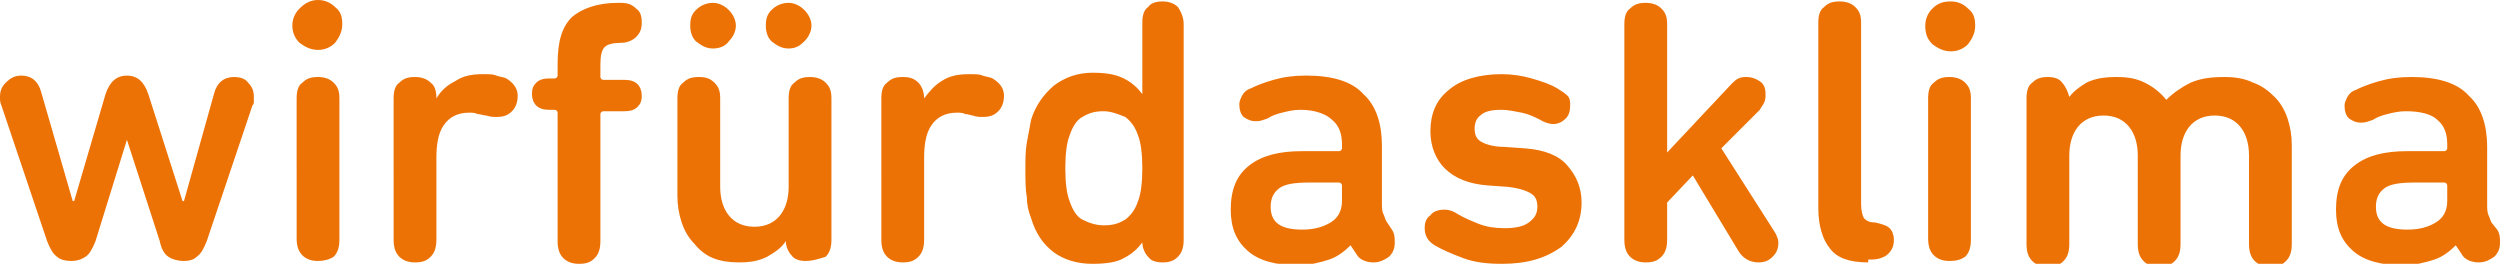 <svg xmlns="http://www.w3.org/2000/svg" viewBox="0 0 175.3 18.5"><path d="M12.9 18.3c-.4 0-.8-.1-1.1-.3-.3-.2-.5-.6-.6-1.1L8.9 9.8l-2.2 7.1c-.2.5-.4.9-.7 1.1-.3.2-.6.3-1 .3s-.8-.1-1-.3c-.3-.2-.5-.6-.7-1.1L.1 7.4C0 7.2 0 7 0 6.8c0-.4.1-.7.4-1 .3-.3.6-.5 1.1-.5.7 0 1.2.4 1.4 1.2l2.2 7.6h.1l2.2-7.5c.3-.9.8-1.3 1.5-1.3s1.2.4 1.5 1.3l2.4 7.5h.1L15 6.6c.2-.8.7-1.2 1.4-1.2.4 0 .8.1 1 .4.3.3.4.6.4 1v.3c0 .1 0 .2-.1.3l-3.2 9.5c-.2.5-.4.9-.7 1.1-.2.2-.5.3-.9.3zm7.6-16.5c0-.5.2-.9.5-1.2.4-.4.8-.6 1.3-.6s.9.2 1.2.5c.4.3.5.7.5 1.2s-.2.9-.5 1.3c-.3.3-.7.5-1.2.5s-.9-.2-1.3-.5c-.3-.3-.5-.7-.5-1.2zm1.8 16.5c-.4 0-.8-.1-1.1-.4-.3-.3-.4-.7-.4-1.2V6.9c0-.5.1-.9.4-1.1.3-.3.6-.4 1.1-.4.4 0 .8.1 1.1.4.3.3.4.6.4 1.1v9.9c0 .5-.1.9-.4 1.2-.3.2-.7.3-1.1.3zm8.3-11.4c.3-.5.7-.9 1.3-1.2.6-.4 1.2-.5 2-.5.4 0 .7 0 .9.1.3.1.5.1.7.2.5.3.8.7.8 1.2 0 .4-.1.8-.4 1.1-.3.3-.6.4-1.1.4-.2 0-.4 0-.7-.1-.2 0-.4-.1-.6-.1-.2-.1-.4-.1-.6-.1-.8 0-1.4.3-1.8.9-.4.6-.5 1.4-.5 2.3v5.7c0 .5-.1.9-.4 1.2-.3.3-.6.4-1.1.4-.4 0-.8-.1-1.1-.4-.3-.3-.4-.7-.4-1.2V6.9c0-.5.1-.9.4-1.1.3-.3.6-.4 1.1-.4.4 0 .8.1 1.1.4.3.2.4.6.4 1.1zM43.5.2c.5 0 .8.1 1.1.4.3.2.4.5.4 1 0 .4-.1.7-.4 1-.2.2-.6.4-1 .4-.6 0-1 .1-1.2.3-.2.2-.3.6-.3 1.2v.9c0 .1.1.2.2.2h1.5c.4 0 .7.1.9.3.2.2.3.5.3.8 0 .4-.1.6-.3.8-.2.2-.5.3-.9.3h-1.5c-.1 0-.2.1-.2.2v8.9c0 .5-.1.9-.4 1.2-.3.3-.6.4-1.1.4-.4 0-.8-.1-1.1-.4-.3-.3-.4-.7-.4-1.2v-9c0-.1-.1-.2-.2-.2h-.4c-.4 0-.7-.1-.9-.3-.2-.2-.3-.5-.3-.8 0-.4.1-.6.3-.8.2-.2.5-.3.9-.3h.4c.1 0 .2-.1.2-.2v-.8c0-1.6.3-2.6 1-3.3.7-.6 1.8-1 3.2-1h.2zm13 18.1c-.4 0-.8-.1-1-.4-.2-.2-.4-.6-.4-1-.3.5-.8.8-1.3 1.1-.6.3-1.2.4-2 .4-.7 0-1.3-.1-1.8-.3-.5-.2-1-.6-1.3-1-.4-.4-.7-.9-.9-1.5-.2-.6-.3-1.2-.3-1.9V6.9c0-.5.1-.9.4-1.1.3-.3.6-.4 1.1-.4s.8.1 1.1.4c.3.3.4.6.4 1.1v6.2c0 .8.2 1.5.6 2 .4.5 1 .8 1.8.8s1.4-.3 1.8-.8c.4-.5.6-1.2.6-2V6.9c0-.5.1-.9.4-1.1.3-.3.6-.4 1.1-.4.4 0 .8.1 1.1.4.3.3.4.6.4 1.1v9.9c0 .5-.1.9-.4 1.2-.6.2-1 .3-1.4.3zM55.3 3.4c-.5 0-.8-.2-1.2-.5-.3-.3-.4-.7-.4-1.1 0-.5.1-.8.4-1.1.3-.3.7-.5 1.2-.5.4 0 .8.2 1.1.5.3.3.5.7.5 1.1 0 .4-.2.8-.5 1.1-.3.3-.6.5-1.1.5zm-5.3 0c-.5 0-.8-.2-1.2-.5-.3-.3-.4-.7-.4-1.1 0-.5.1-.8.4-1.1.3-.3.7-.5 1.2-.5.4 0 .8.2 1.1.5.3.3.5.7.5 1.1 0 .4-.2.8-.5 1.1-.2.3-.6.5-1.1.5zm14.8 3.5c.3-.4.7-.9 1.2-1.2.6-.4 1.2-.5 2-.5.4 0 .7 0 .9.1.3.1.5.1.7.2.5.3.8.7.8 1.2 0 .4-.1.8-.4 1.1-.3.3-.6.4-1.1.4-.2 0-.4 0-.7-.1-.1 0-.3-.1-.5-.1-.2-.1-.4-.1-.6-.1-.8 0-1.4.3-1.8.9-.4.6-.5 1.4-.5 2.3v5.7c0 .5-.1.9-.4 1.2-.3.3-.6.4-1.1.4-.4 0-.8-.1-1.1-.4-.3-.3-.4-.7-.4-1.2V6.9c0-.5.1-.9.4-1.1.3-.3.6-.4 1.1-.4s.8.1 1.1.4c.2.2.4.6.4 1.1zM81.5.1c.4 0 .8.1 1.1.4.2.3.4.7.4 1.2v15.1c0 .5-.1.9-.4 1.2-.3.3-.6.4-1.1.4-.4 0-.8-.1-1-.4-.2-.2-.4-.6-.4-1-.3.4-.7.8-1.3 1.1-.5.3-1.3.4-2.2.4-1.1 0-2-.3-2.7-.8-.8-.6-1.3-1.4-1.6-2.4-.2-.5-.3-1-.3-1.5-.1-.5-.1-1.2-.1-1.9s0-1.3.1-1.9c.1-.5.2-1.1.3-1.6.3-1 .9-1.8 1.6-2.4.8-.6 1.7-.9 2.7-.9.9 0 1.6.1 2.2.4.6.3 1 .7 1.3 1.1v-5c0-.5.1-.9.4-1.1.2-.3.6-.4 1-.4zm-4.1 7.7c-.6 0-1 .1-1.5.4-.4.2-.7.7-.9 1.3-.2.5-.3 1.3-.3 2.3 0 1 .1 1.8.3 2.3.2.6.5 1.1.9 1.3.4.2.9.4 1.5.4s1-.1 1.5-.4c.4-.3.7-.7.9-1.3.2-.5.3-1.3.3-2.3 0-1-.1-1.8-.3-2.3-.2-.6-.5-1-.9-1.3-.5-.2-1-.4-1.5-.4zm20.2 8.3c.2.3.2.6.2.9 0 .4-.1.7-.4 1-.3.2-.6.4-1.1.4-.5 0-1-.2-1.2-.6l-.4-.6c-.4.4-.9.8-1.5 1-.6.2-1.4.4-2.2.4-1.5 0-2.7-.3-3.5-1-.8-.7-1.2-1.6-1.2-2.9 0-1.4.4-2.4 1.3-3.1.9-.7 2.1-1 3.7-1h2.6c.1 0 .2-.1.2-.2v-.3c0-.7-.2-1.3-.7-1.7-.4-.4-1.2-.7-2.2-.7-.5 0-.9.1-1.3.2s-.7.2-1 .4c-.3.1-.5.2-.8.2-.4 0-.6-.1-.9-.3-.2-.2-.3-.5-.3-.9 0-.2.1-.4.2-.6.1-.2.3-.4.6-.5.4-.2.9-.4 1.6-.6.7-.2 1.4-.3 2.3-.3 1.8 0 3.2.4 4 1.3.9.8 1.3 2.1 1.3 3.6v4c0 .3 0 .6.1.8.1.2.1.3.2.5l.4.6zm-6.3 0c.9 0 1.5-.2 2-.5s.8-.8.8-1.5V13c0-.1-.1-.2-.2-.2h-2.1c-1 0-1.7.1-2.1.4-.4.3-.6.7-.6 1.3 0 1.1.7 1.6 2.2 1.6zm14 2.4c-1 0-1.9-.1-2.7-.4-.8-.3-1.5-.6-2-.9-.5-.3-.7-.7-.7-1.2 0-.4.1-.7.4-.9.2-.3.6-.4 1-.4.3 0 .6.1.9.3.5.3 1 .5 1.5.7.5.2 1.1.3 1.8.3s1.3-.1 1.7-.4c.4-.3.6-.6.6-1.1 0-.4-.1-.7-.4-.9-.3-.2-.8-.4-1.7-.5l-1.4-.1c-1.3-.1-2.3-.5-3-1.2-.6-.6-1-1.5-1-2.6 0-1.2.4-2.2 1.3-2.9.8-.7 2.1-1.1 3.7-1.1.7 0 1.4.1 2.1.3.7.2 1.3.4 1.8.7.3.2.5.3.7.5.2.2.2.4.2.7 0 .4-.1.7-.3.9-.2.2-.5.4-.9.4-.2 0-.6-.1-.9-.3-.4-.2-.8-.4-1.3-.5-.5-.1-1-.2-1.4-.2-.7 0-1.2.1-1.5.4-.3.2-.4.6-.4.9 0 .4.1.7.4.9.3.2.9.4 1.7.4l1.4.1c1.4.1 2.4.5 3 1.2.6.7 1 1.5 1 2.6 0 1.3-.5 2.3-1.4 3.1-1.1.8-2.4 1.2-4.2 1.2zm11.5-7.7l4.6-4.9c.2-.2.3-.3.5-.4.2-.1.4-.1.6-.1.3 0 .6.1.9.3.3.2.4.5.4.9 0 .2 0 .4-.1.6-.1.2-.2.3-.3.5l-2.7 2.7 3.7 5.8c.2.3.3.6.3.8 0 .4-.1.7-.4 1-.3.3-.6.4-1 .4-.6 0-1.1-.3-1.4-.8l-3.2-5.3-1.8 1.9v2.6c0 .5-.1.9-.4 1.2-.3.3-.6.4-1.1.4-.4 0-.8-.1-1.1-.4-.3-.3-.4-.7-.4-1.2V1.7c0-.5.1-.9.4-1.1.3-.3.6-.4 1.1-.4.4 0 .8.1 1.1.4.3.3.4.6.4 1.1v9.1zm14.2 7.6c-1.3 0-2.2-.3-2.7-1-.5-.6-.8-1.6-.8-2.8v-13c0-.5.1-.9.4-1.1.3-.3.6-.4 1.1-.4.4 0 .8.1 1.1.4.3.3.4.6.4 1.1v12.7c0 .5.1.8.2 1 .2.2.4.3.8.3.4.1.8.2 1 .4.2.2.3.5.3.8 0 .4-.1.7-.4 1-.2.2-.6.4-1.2.4h-.2zm4-16.6c0-.5.2-.9.5-1.2.4-.4.8-.5 1.3-.5s.9.2 1.2.5c.4.3.5.7.5 1.2s-.2.9-.5 1.3c-.3.3-.7.5-1.2.5s-.9-.2-1.3-.5c-.4-.4-.5-.8-.5-1.3zm1.7 16.5c-.4 0-.8-.1-1.1-.4-.3-.3-.4-.7-.4-1.2V6.9c0-.5.1-.9.4-1.1.3-.3.6-.4 1.1-.4.4 0 .8.1 1.1.4.3.3.4.6.4 1.1v9.9c0 .5-.1.9-.4 1.2-.3.2-.6.3-1.1.3zm5.4-11.4c0-.5.1-.9.4-1.1.3-.3.6-.4 1.1-.4.4 0 .8.1 1 .4.2.2.4.6.5 1 .3-.4.7-.7 1.2-1 .6-.3 1.3-.4 2.1-.4s1.4.1 2 .4c.6.3 1.1.7 1.5 1.2.5-.5 1.1-.9 1.7-1.2.7-.3 1.4-.4 2.4-.4.7 0 1.4.1 2 .4.6.2 1.1.6 1.5 1 .4.4.7.9.9 1.5.2.6.3 1.2.3 1.9v6.9c0 .5-.1.9-.4 1.2-.3.3-.6.4-1.1.4-.4 0-.8-.1-1.1-.4-.3-.3-.4-.7-.4-1.2v-6.2c0-.8-.2-1.5-.6-2-.4-.5-1-.8-1.8-.8s-1.4.3-1.8.8c-.4.5-.6 1.2-.6 2v6.2c0 .5-.1.9-.4 1.2-.3.3-.6.4-1.1.4s-.8-.1-1.1-.4c-.3-.3-.4-.7-.4-1.2v-6.2c0-.8-.2-1.5-.6-2-.4-.5-1-.8-1.8-.8s-1.4.3-1.8.8c-.4.5-.6 1.2-.6 2v6.2c0 .5-.1.9-.4 1.2-.3.3-.6.4-1.1.4-.4 0-.8-.1-1.1-.4-.3-.3-.4-.7-.4-1.2V6.9zm33 9.2c.2.3.2.6.2.9 0 .4-.1.7-.4 1-.3.2-.6.4-1.1.4-.5 0-1-.2-1.2-.6l-.4-.6c-.4.4-.9.8-1.5 1-.6.2-1.4.4-2.2.4-1.5 0-2.7-.3-3.5-1-.8-.7-1.2-1.6-1.2-2.9 0-1.4.4-2.4 1.3-3.1.9-.7 2.1-1 3.7-1h2.6c.1 0 .2-.1.2-.2v-.3c0-.7-.2-1.3-.7-1.7-.4-.4-1.2-.6-2.2-.6-.5 0-.9.1-1.3.2s-.7.2-1 .4c-.3.1-.5.2-.8.2-.4 0-.6-.1-.9-.3-.2-.2-.3-.5-.3-.9 0-.2.1-.4.2-.6.1-.2.3-.4.6-.5.4-.2.9-.4 1.6-.6.7-.2 1.4-.3 2.3-.3 1.8 0 3.2.4 4 1.3.9.8 1.3 2.1 1.3 3.6v4c0 .3 0 .6.1.8.1.2.1.3.2.5l.4.5zm-6.3 0c.9 0 1.5-.2 2-.5s.8-.8.8-1.5V13c0-.1-.1-.2-.2-.2h-2.1c-1 0-1.7.1-2.1.4-.4.3-.6.7-.6 1.3 0 1.1.7 1.6 2.2 1.6z" fill="#ed7205"/></svg>